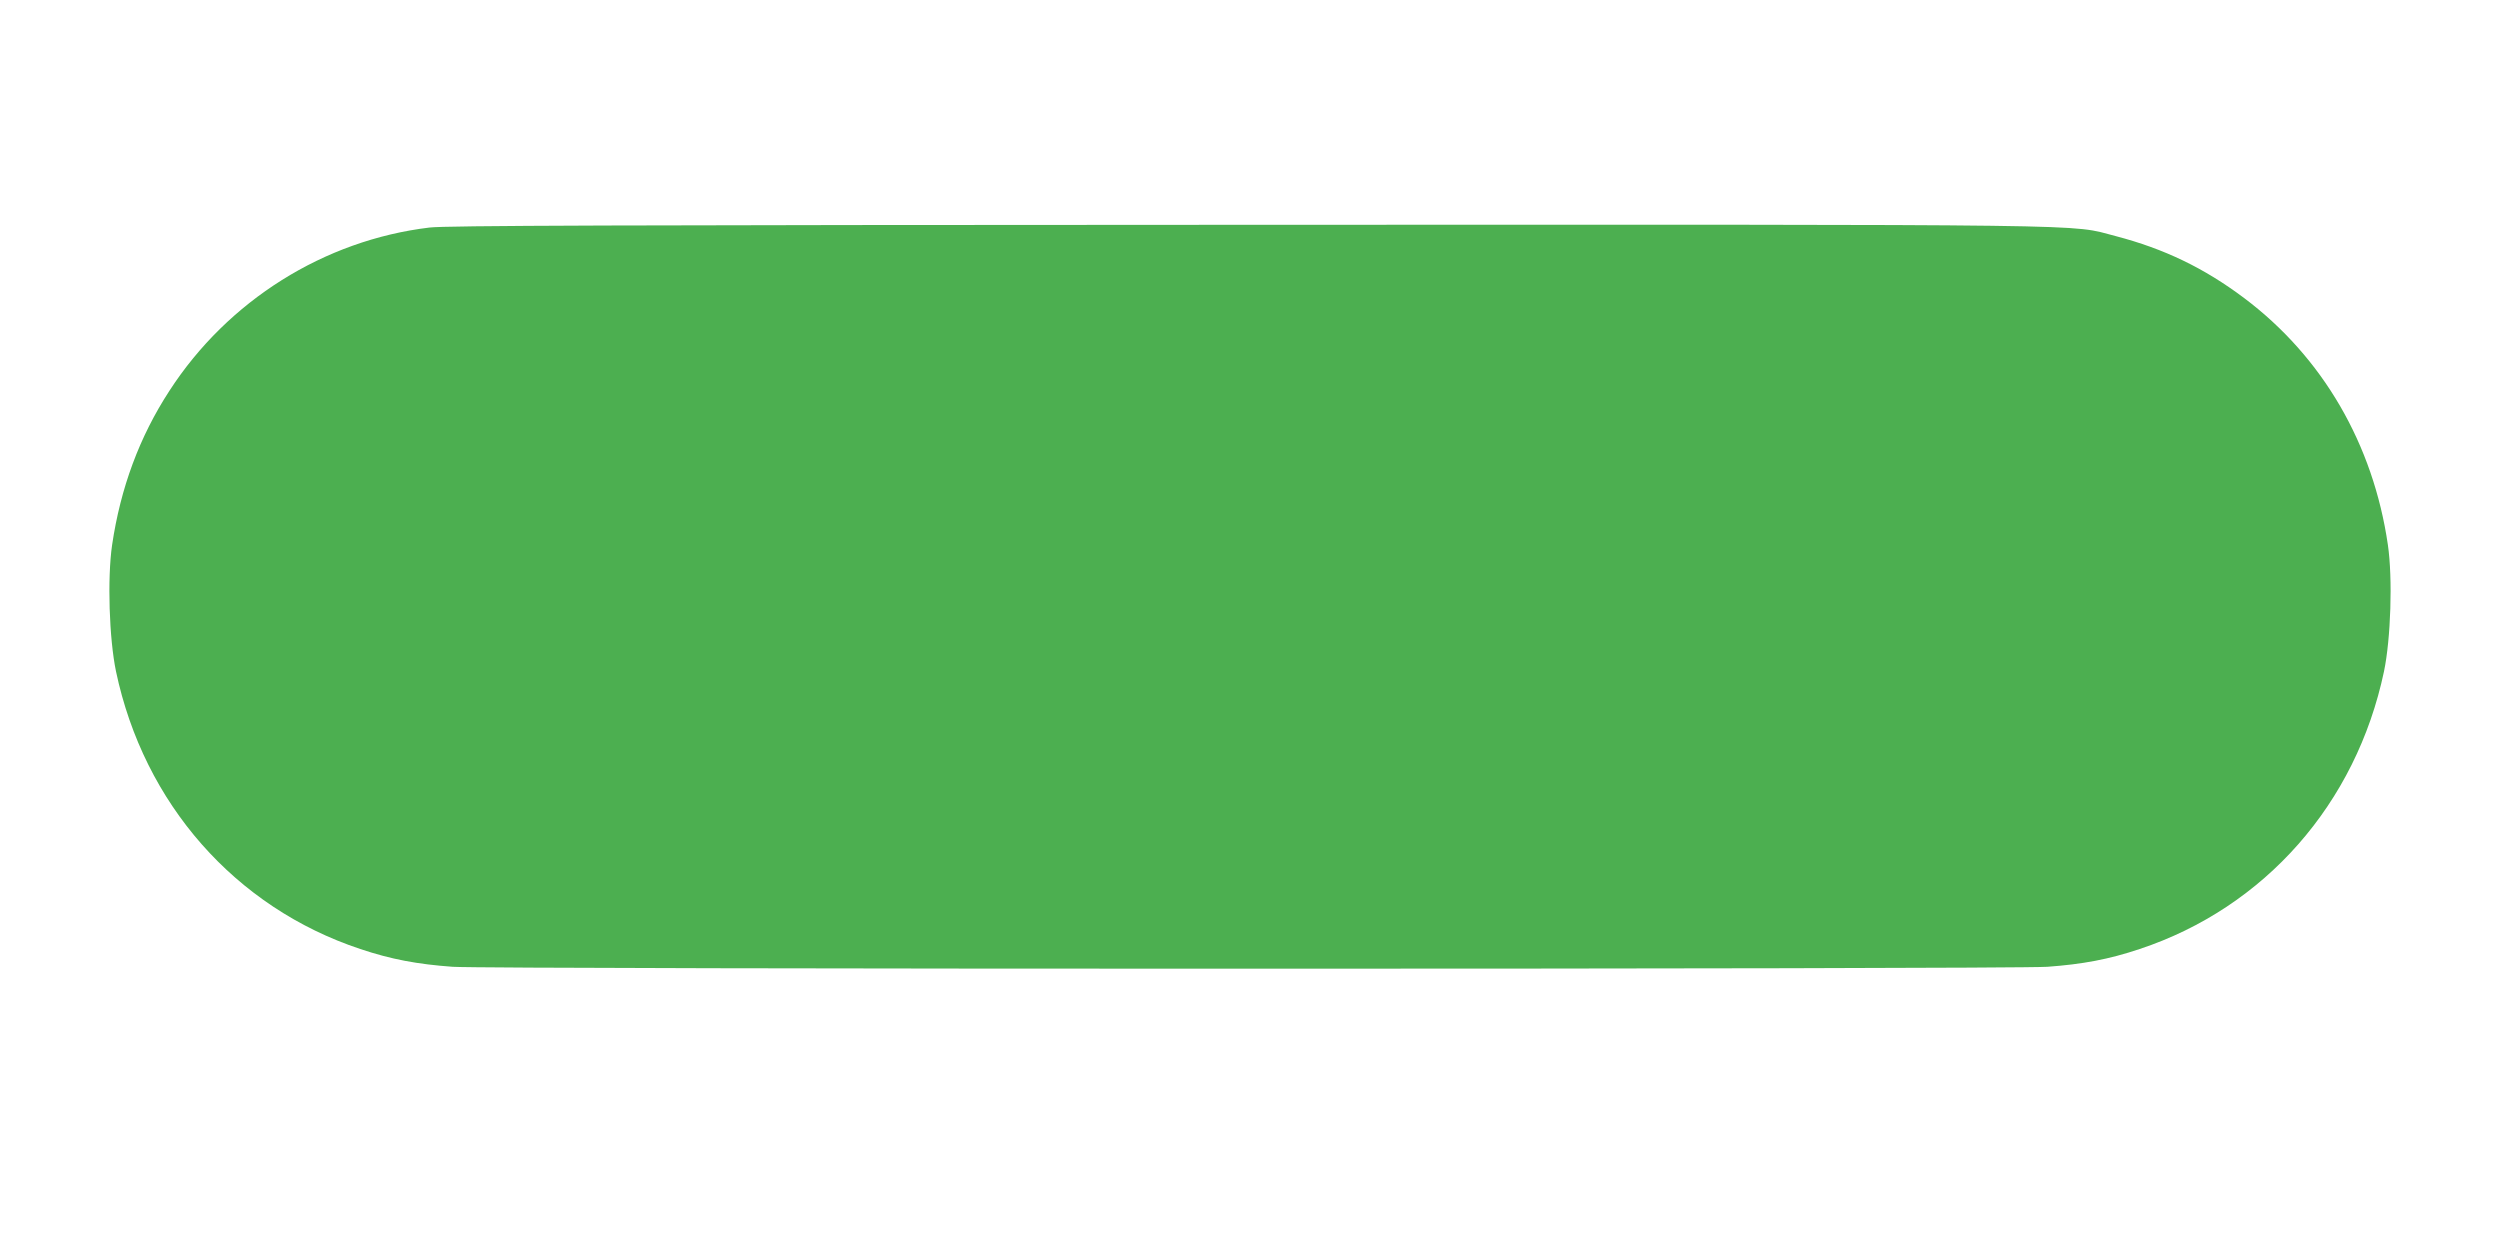 <?xml version="1.0" standalone="no"?>
<!DOCTYPE svg PUBLIC "-//W3C//DTD SVG 20010904//EN"
 "http://www.w3.org/TR/2001/REC-SVG-20010904/DTD/svg10.dtd">
<svg version="1.0" xmlns="http://www.w3.org/2000/svg"
 width="1280pt" height="640pt" viewBox="0 0 1280 640"
 preserveAspectRatio="xMidYMid meet">
<g transform="translate(0,640) scale(0.1,-0.1)"
fill="#4caf50" stroke="none">
<path d="M2199 5235 c-540 -65 -1032 -374 -1331 -835 -154 -236 -251 -499
-294 -790 -25 -172 -15 -480 20 -648 143 -677 610 -1208 1251 -1421 158 -53
293 -78 473 -91 201 -13 7963 -13 8164 0 180 13 315 38 473 91 641 213 1108
744 1251 1421 35 168 45 476 20 648 -75 516 -334 962 -736 1264 -205 154 -409
252 -657 317 -245 63 29 59 -4448 58 -3264 -1 -4101 -4 -4186 -14z"/>
</g>
</svg>
